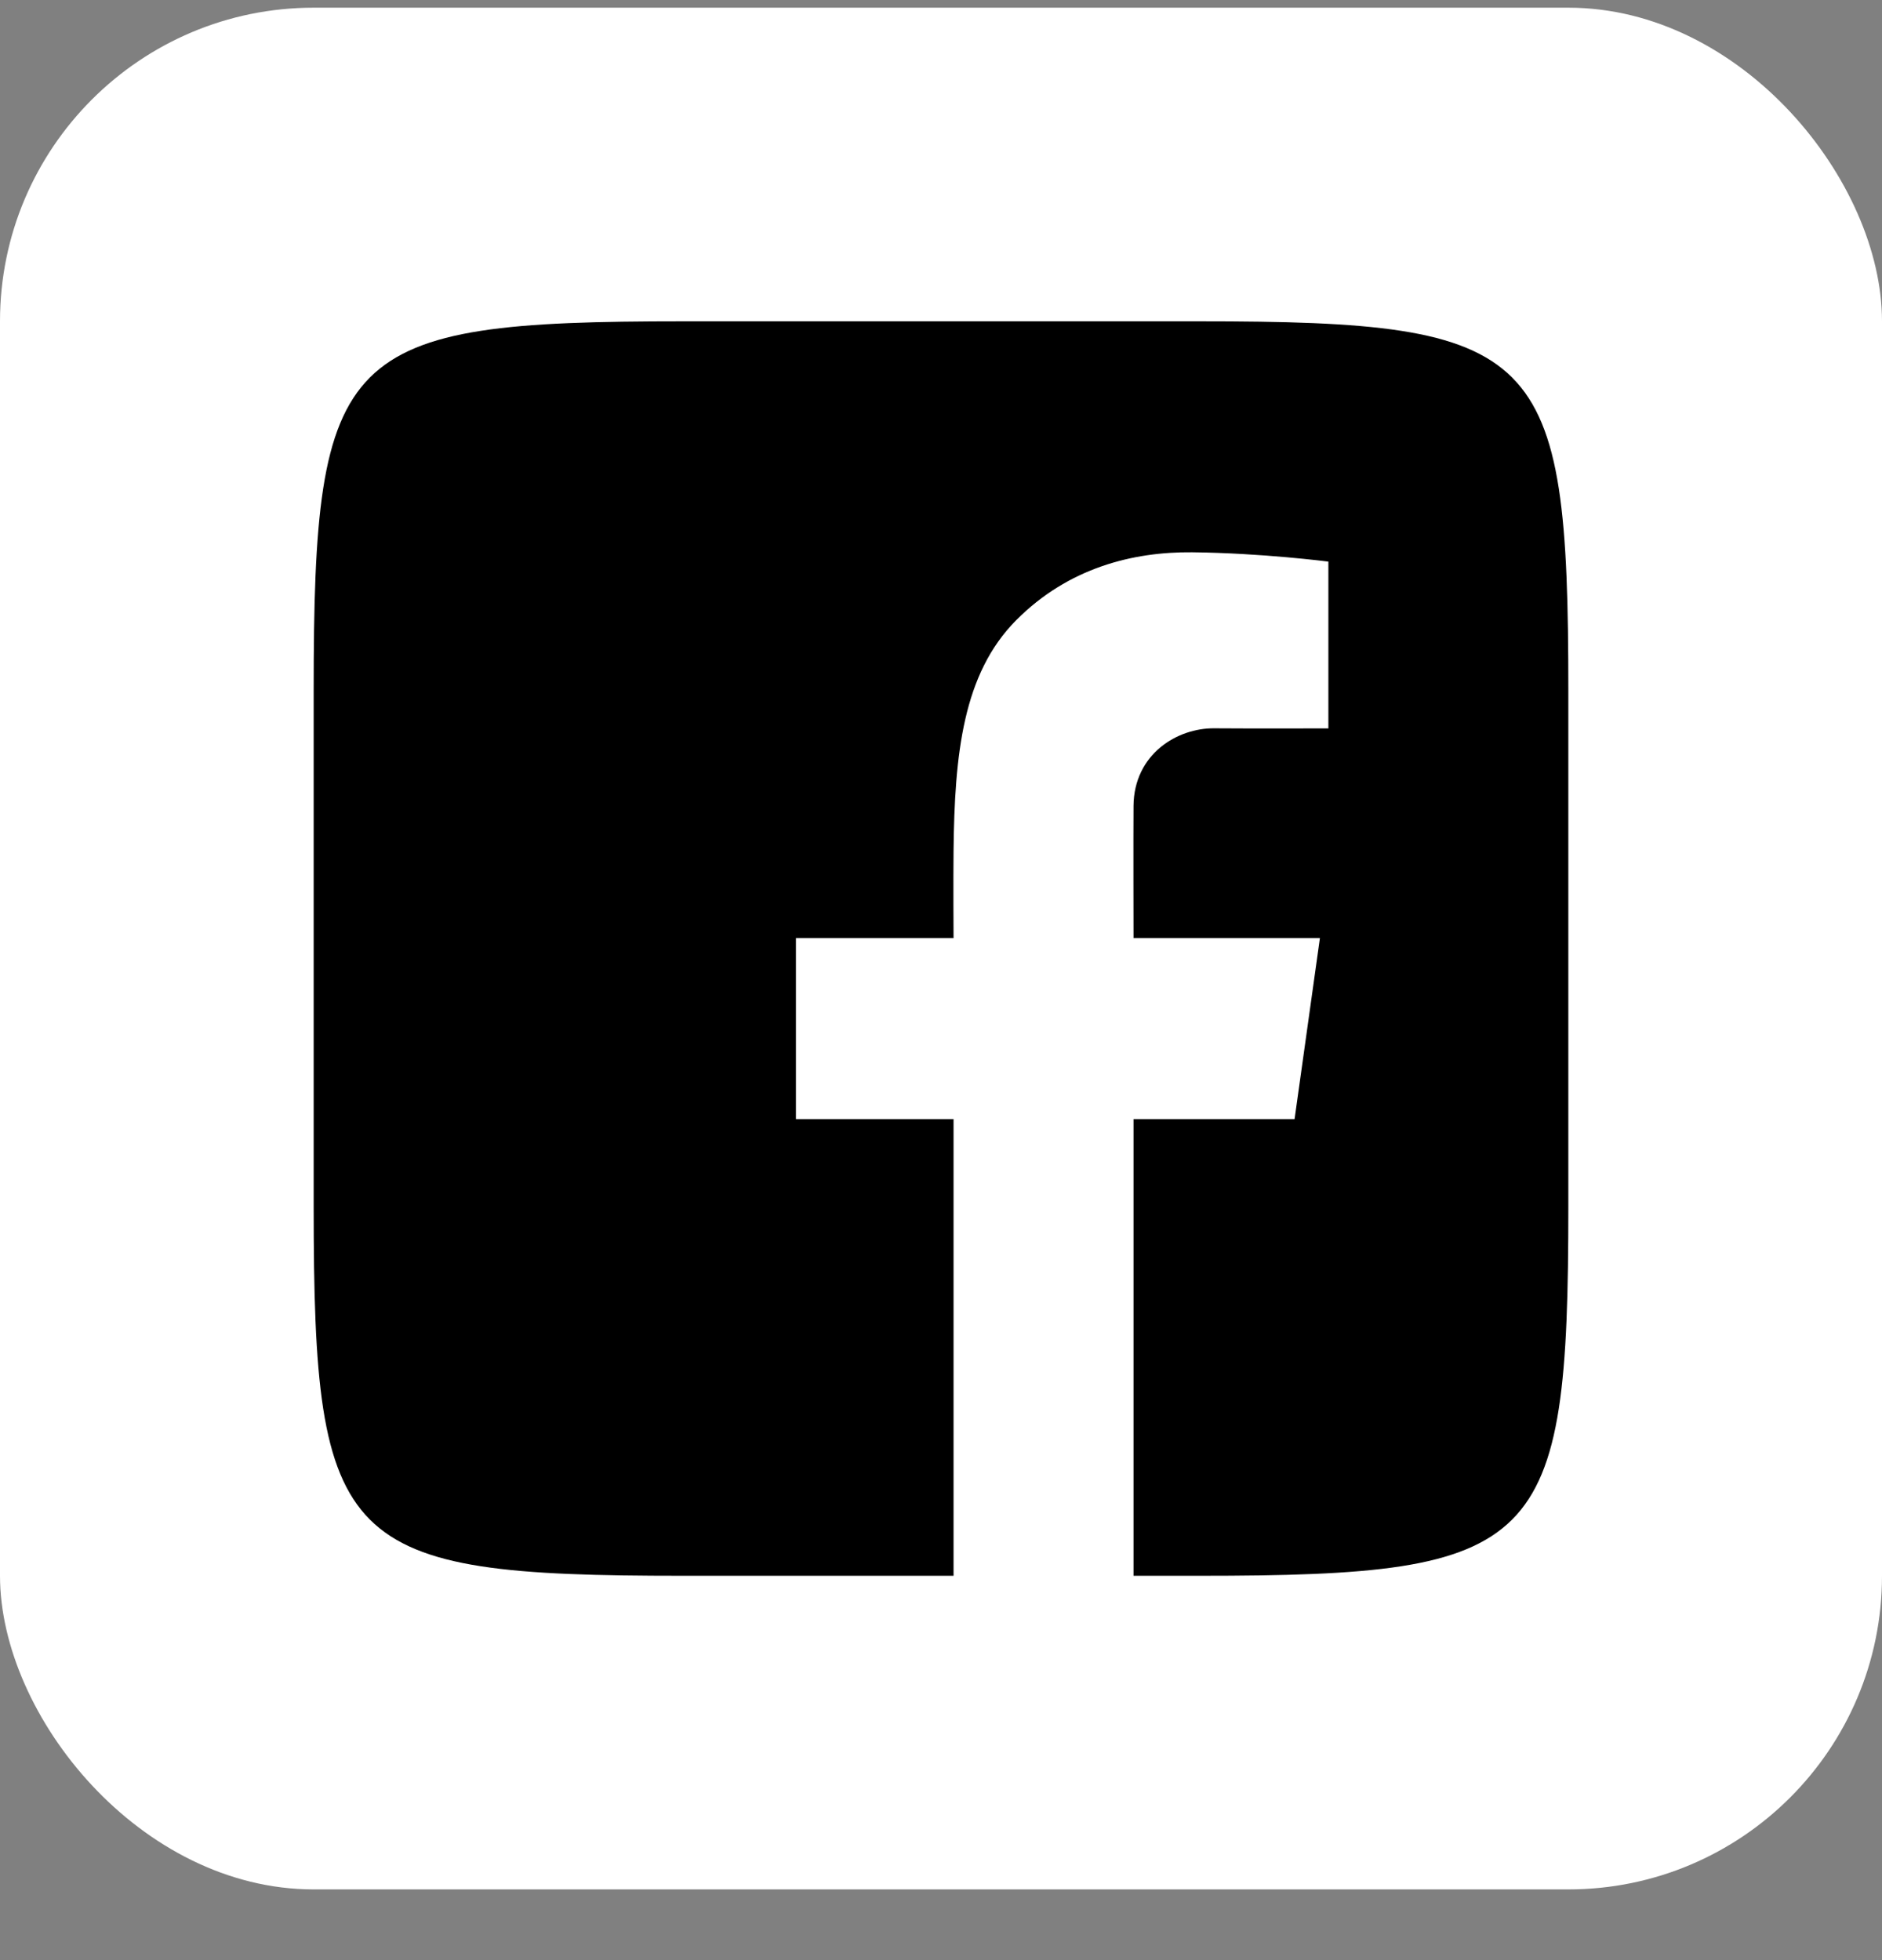 <svg width="24" height="25" viewBox="0 0 24 25" fill="none" xmlns="http://www.w3.org/2000/svg">
<rect x="0" y="0" width="24" height="25" fill="#808080" stroke="none"/>
<rect y="0.098" width="24" height="24" rx="4" fill="white"/>
<path d="M15.291 4.098C19.658 4.098 20 4.44 20 8.807V15.389C20 19.756 19.658 20.098 15.291 20.098H14.455V14.273H16.509L16.832 11.965H14.455C14.455 11.965 14.452 10.614 14.455 10.277C14.462 9.617 15.013 9.284 15.486 9.289C15.959 9.293 16.94 9.29 16.94 9.29V7.163C16.94 7.163 16.09 7.053 15.2 7.044C14.452 7.037 13.625 7.239 12.958 7.911C12.28 8.595 12.173 9.613 12.16 10.857C12.156 11.216 12.16 11.965 12.16 11.965H10.15V14.273H12.16V20.098H8.71C4.342 20.098 4 19.756 4 15.389V8.807C4 4.44 4.342 4.098 8.709 4.098H15.291Z" fill="black"/>
</svg>
